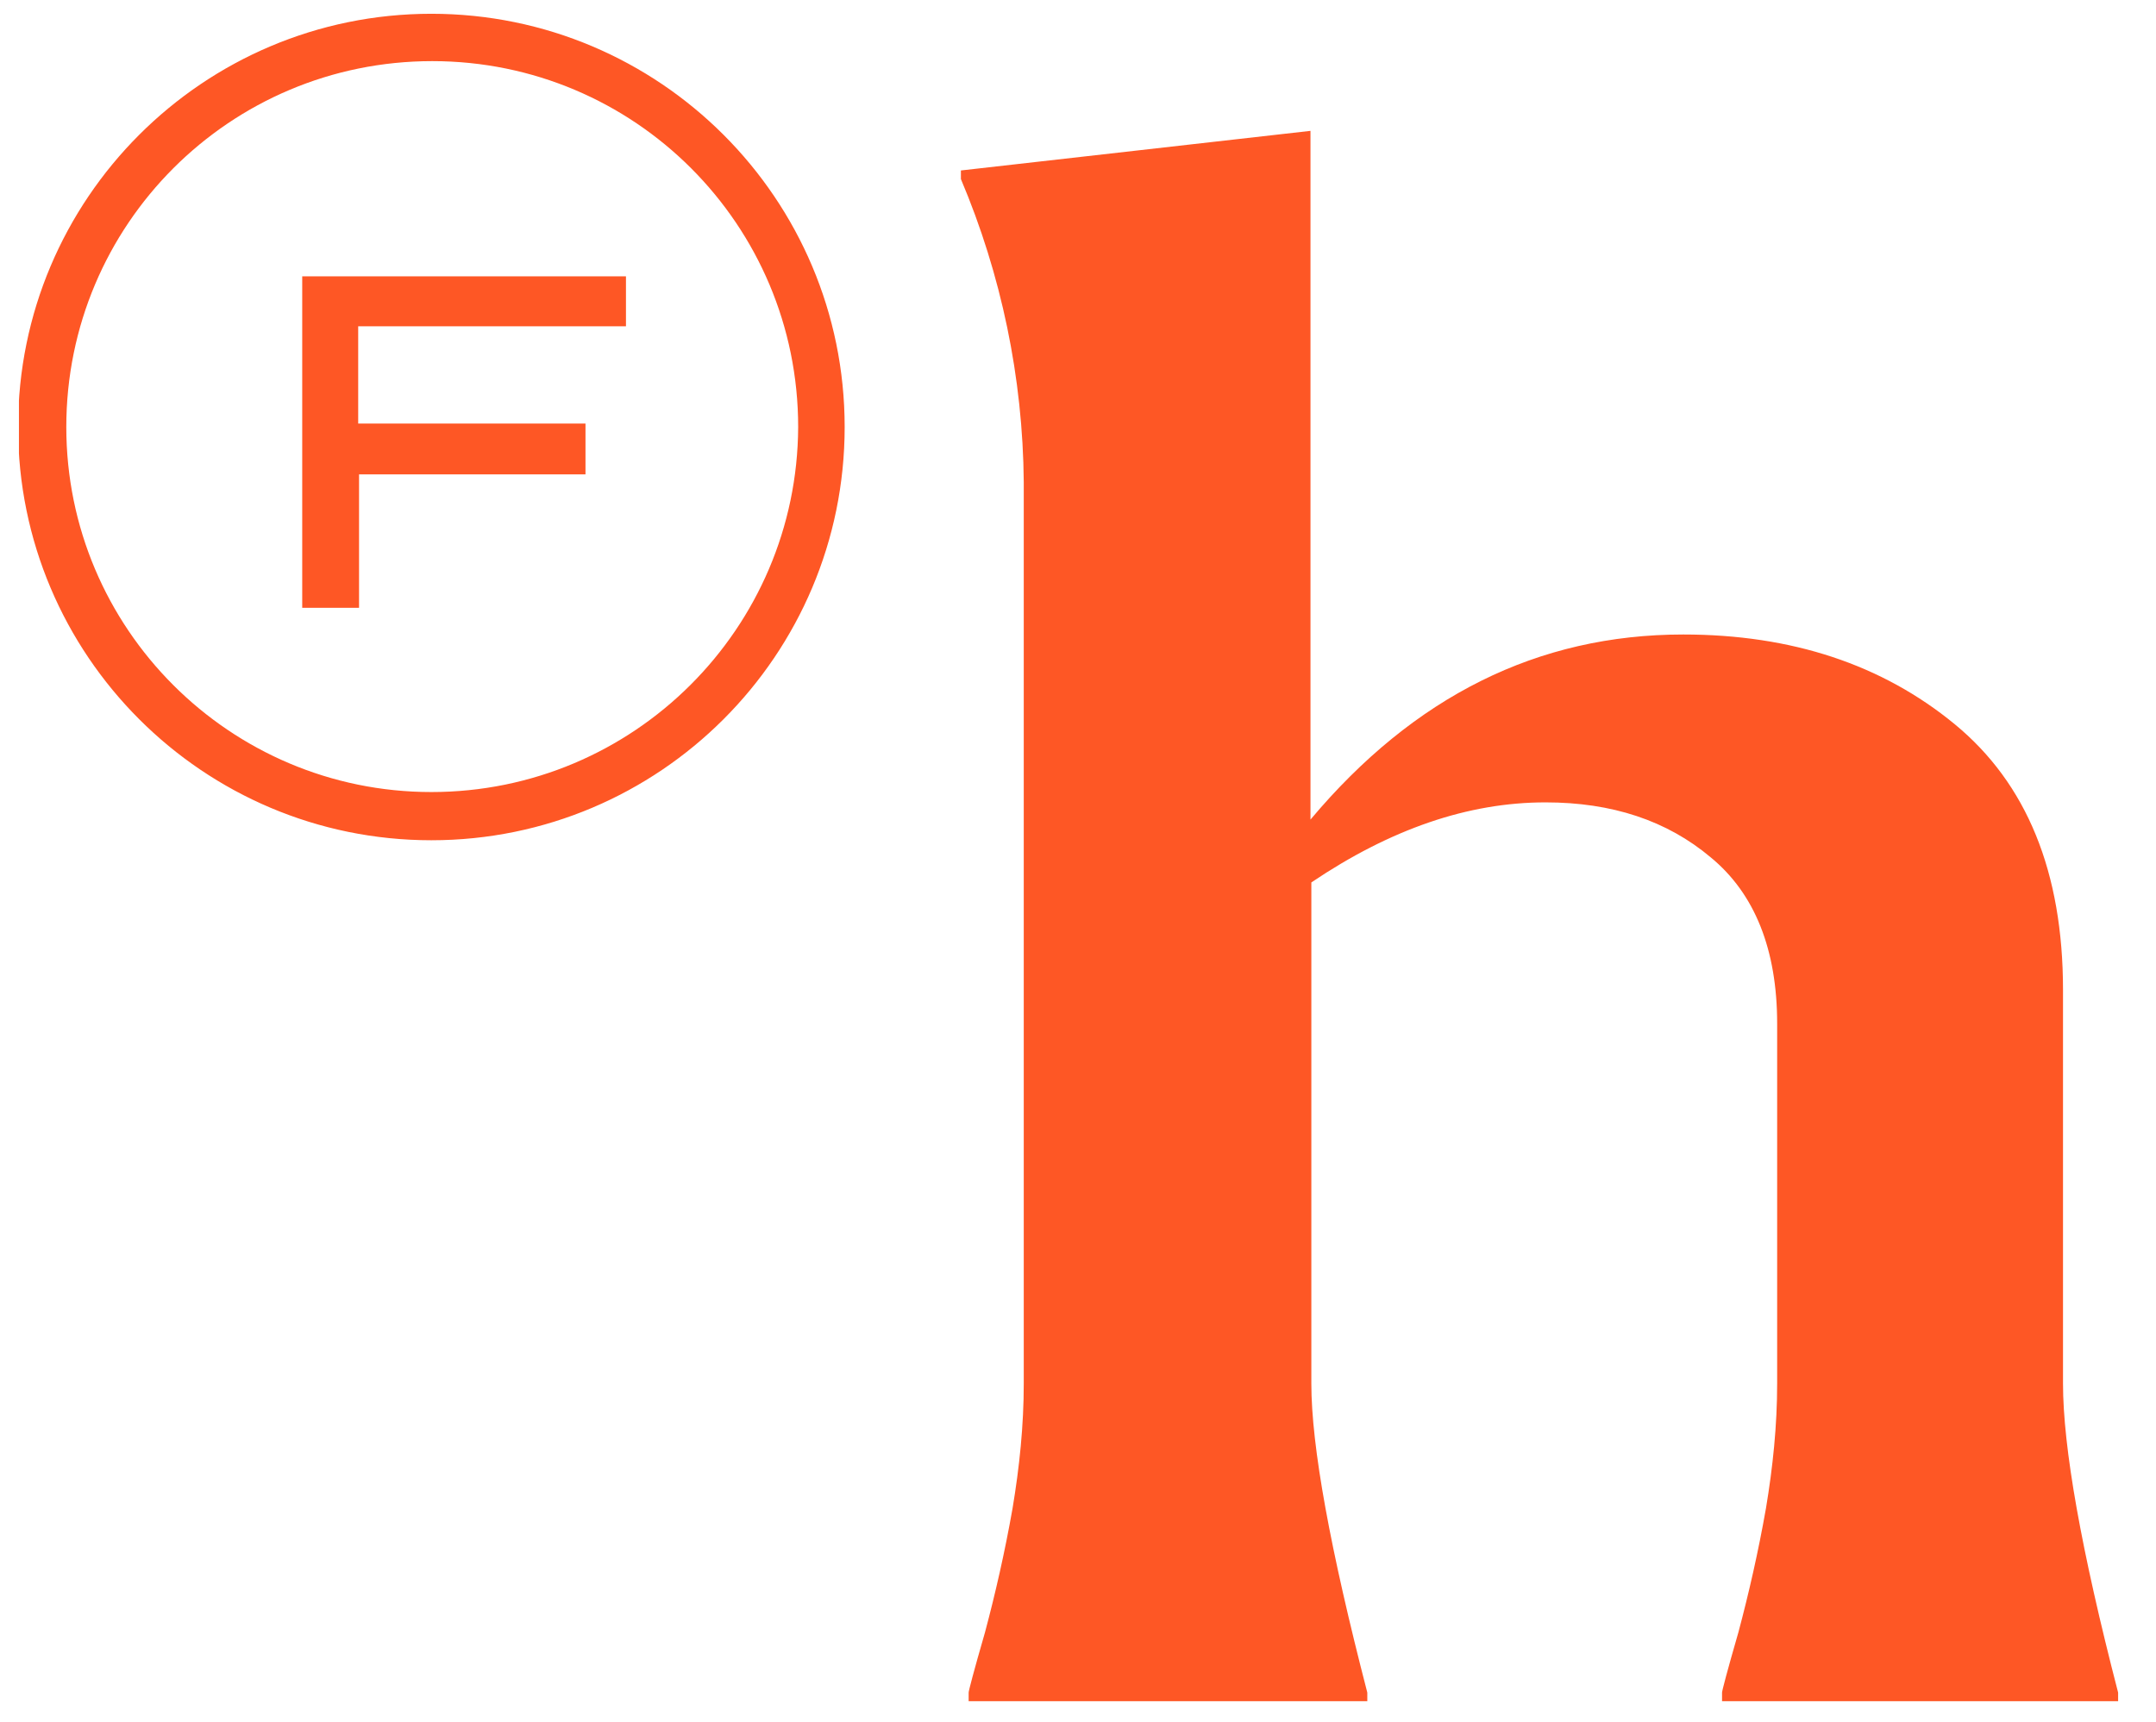 <?xml version="1.0" encoding="UTF-8"?>
<!-- Generator: Adobe Illustrator 26.1.0, SVG Export Plug-In . SVG Version: 6.00 Build 0)  -->
<svg xmlns="http://www.w3.org/2000/svg" xmlns:xlink="http://www.w3.org/1999/xlink" version="1.1" id="Calque_1" x="0px" y="0px" viewBox="0 0 250.4 200" style="enable-background:new 0 0 250.4 200;" xml:space="preserve">
<style type="text/css">
	.st0{clip-path:url(#SVGID_00000036249691416920341550000001215382324522359168_);}
	.st1{fill:#FE5725;}
</style>
<g>
	<defs>
		<rect id="SVGID_1_" x="2.2" y="1.6" width="243.9" height="196.1"></rect>
	</defs>
	<clipPath id="SVGID_00000111167995181164237490000002546180647854279849_">
		<use xlink:href="#SVGID_1_" style="overflow:visible;"></use>
	</clipPath>
	<g id="Groupe_4796" style="clip-path:url(#SVGID_00000111167995181164237490000002546180647854279849_);">
		<path id="Tracé_4911" class="st1" d="M239.6,160.7V115c0-13.7-4.2-24-12.6-30.9c-8.4-6.9-18.9-10.4-31.5-10.4    c-16.9,0-31.3,7.2-43.3,21.5v-80l-40.6,4.6v1c4.7,11.1,7.2,23.1,7.3,35.2v104.7c0,4.9-0.5,9.7-1.3,14.5c-0.9,5.1-2,9.9-3.2,14.4    c-1.3,4.5-1.9,6.8-1.9,7v1h46.3v-1c-4.3-16.6-6.5-28.6-6.5-35.9v-58.2c9.2-6.2,18.2-9.3,27.2-9.3c7.7,0,14.1,2.1,19.2,6.4    c5.1,4.2,7.7,10.7,7.7,19.3v41.8c0,4.9-0.5,9.7-1.3,14.5c-0.9,5.1-2,9.9-3.2,14.4c-1.3,4.5-1.9,6.8-1.9,7v1H246v-1    C241.7,180,239.6,168.1,239.6,160.7 M35.1,70.6h6.6V55.1h26.3v-5.9H41.6V37.9h31.1v-5.8H35.1V70.6z M50.1,1.6    c-26.5,0-48,21.5-48,48s21.5,48,48,48c26.5,0,48-21.5,48-48C98.1,23.1,76.6,1.6,50.1,1.6 M50.1,92C26.7,92,7.7,73,7.7,49.6    c0-23.5,19-42.5,42.5-42.5c23.5,0,42.5,19,42.5,42.5C92.6,73,73.6,92,50.1,92"></path>
	</g>
</g>
</svg>
